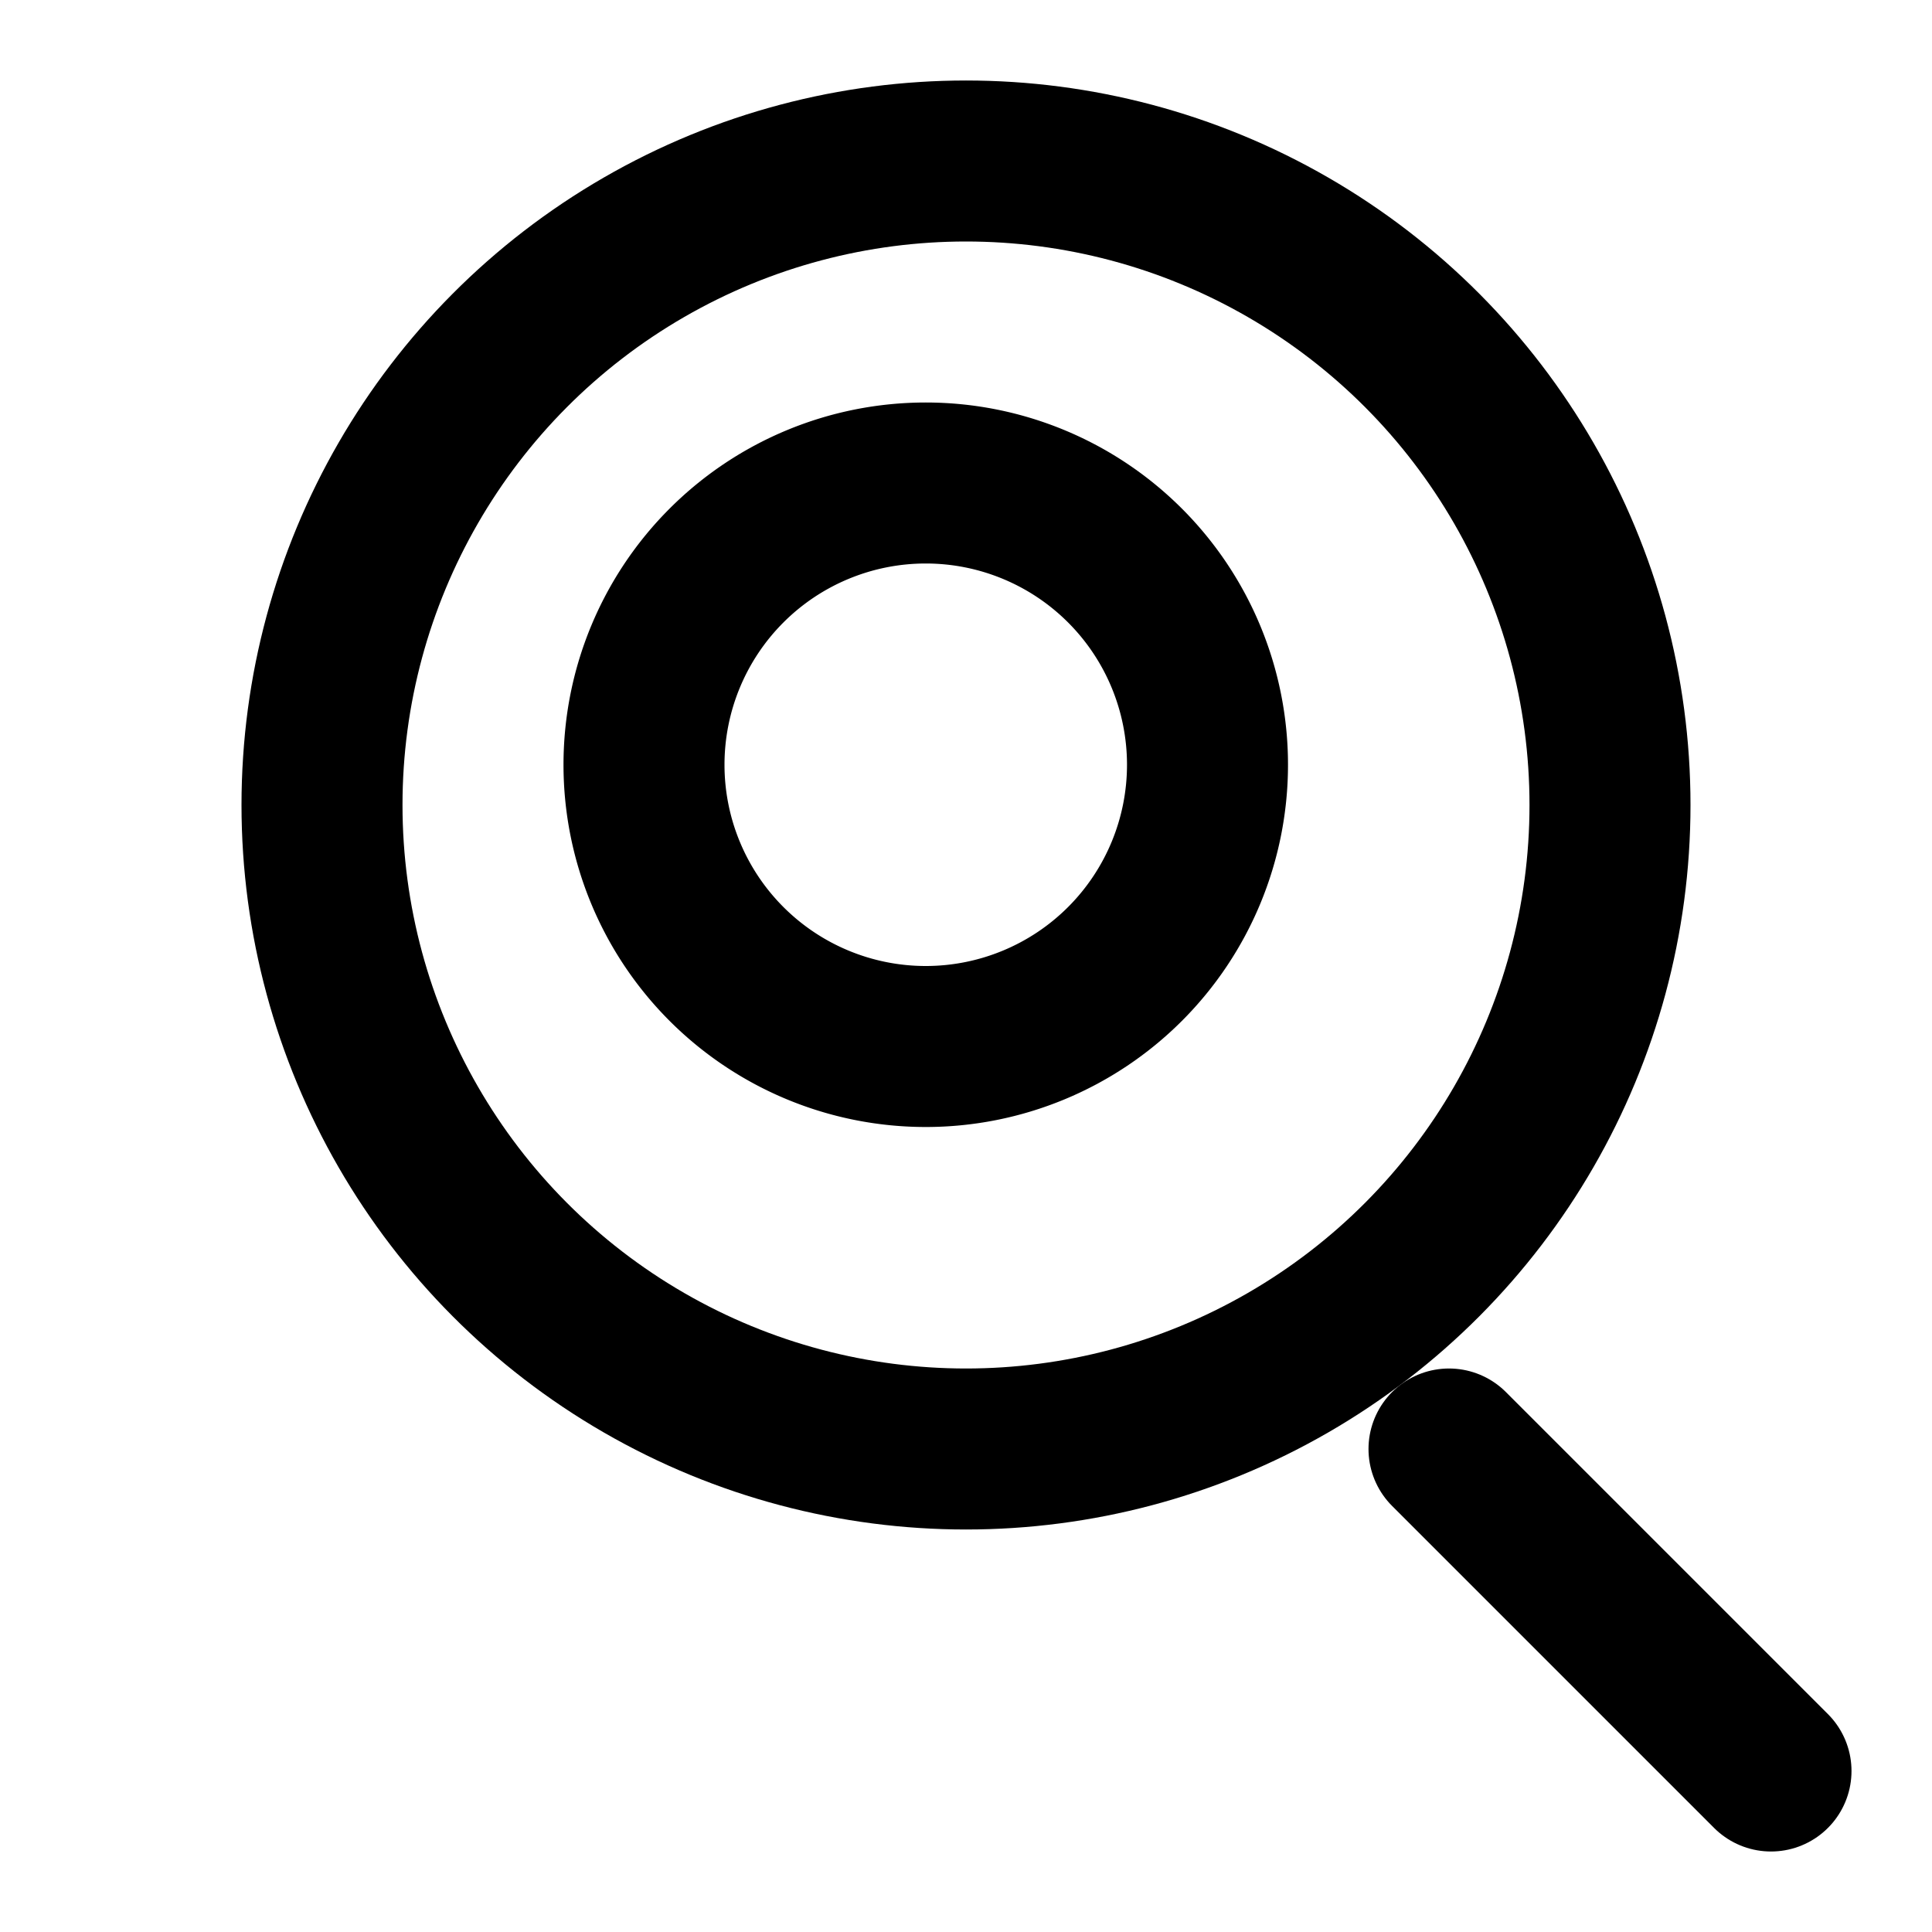 
<svg xmlns="http://www.w3.org/2000/svg" viewBox="0 0 24 24" fill="none" stroke="currentColor" stroke-width="2" stroke-linecap="round" stroke-linejoin="round">
  <circle cx="12" cy="10" r="8" />
  <path d="m22 22-4-4" />
  <path d="M15 9.5a3.5 3.5 0 1 1-7 0 3.5 3.5 0 0 1 7 0Z" />
</svg>
